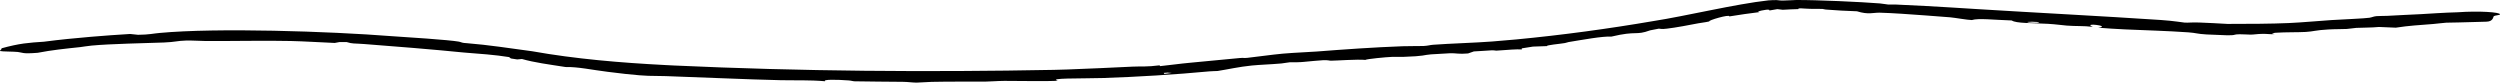 <?xml version="1.0" encoding="UTF-8"?> <svg xmlns="http://www.w3.org/2000/svg" viewBox="0 0 332.711 10.996" fill="none"><path d="M316.278 2.147C316.678 2.109 317.238 2.137 317.705 2.109C319.665 1.99 320.392 1.981 322.172 1.884C323.247 1.827 325.189 1.681 327.127 1.631L327.114 1.631C329.841 1.433 332.763 1.611 332.711 1.915C332.711 1.915 332.711 1.915 332.711 1.915C332.708 1.919 332.708 1.924 332.706 1.928C332.671 2.01 331.994 2.058 331.889 2.152C331.786 2.248 331.824 2.862 330.911 2.885C330.079 2.898 328.464 2.966 327.182 2.987C326.439 2.989 325.827 3.002 325.557 3.019C325.062 3.05 324.452 3.143 323.817 3.194C321.767 3.361 320.692 3.4 318.845 3.683C318.105 3.652 317.345 3.622 316.605 3.589C315.64 3.69 314.163 3.672 313.578 3.711C313.091 3.744 312.821 3.824 312.311 3.854C311.753 3.888 310.879 3.864 309.854 3.922C308.169 4.014 307.881 4.192 306.864 4.251C305.819 4.312 304.184 4.27 302.847 4.359C302.679 4.381 302.512 4.403 302.345 4.425C302.467 4.465 302.587 4.504 302.709 4.543C302.035 4.577 301.742 4.497 301.122 4.506C300.385 4.516 300.027 4.602 299.53 4.608C299.12 4.612 298.59 4.552 298.06 4.559C297.3 4.57 297.47 4.663 297.06 4.682C297.018 4.684 296.773 4.69 296.428 4.697C296.418 4.697 296.388 4.696 296.378 4.695C295.448 4.66 293.791 4.592 293.666 4.585C292.376 4.513 292.273 4.378 291.241 4.305C288.394 4.105 285.454 4.033 282.817 3.913C281.639 3.859 280.41 3.778 279.237 3.686C281.104 3.468 277.027 2.965 278.527 3.573C277.227 3.421 276.29 3.504 275.055 3.406C274.253 3.343 273.703 3.238 272.56 3.171C270.528 3.054 268.296 3.125 267.736 2.724C265.351 2.648 263.292 2.395 262.417 2.669C261.799 2.653 260.234 2.37 259.55 2.305C259.205 2.273 257.69 2.157 256.192 2.049C254.823 1.95 253.468 1.854 253.085 1.831C252.263 1.78 250.831 1.696 250.146 1.687C249.271 1.674 248.655 1.977 247.132 1.502C245.349 1.44 244.698 1.395 243.041 1.275C242.738 1.254 242.709 1.194 242.535 1.187C242.164 1.172 241.557 1.19 240.905 1.175C239.843 1.149 239.237 1.02 239.354 1.209C238.658 1.228 237.955 1.256 237.265 1.301C237.023 1.27 236.78 1.241 236.535 1.215C236.174 1.268 235.818 1.329 235.468 1.399C235.461 1.4 235.455 1.401 235.449 1.403C235.456 1.397 235.462 1.391 235.467 1.386C235.502 1.352 235.496 1.327 235.46 1.311C235.206 1.176 233.428 1.587 234.162 1.611C232.839 1.76 231.478 1.978 230.139 2.186C230.264 1.846 227.193 2.74 227.491 2.851C227.338 2.881 227.176 2.913 227.027 2.942C225.671 3.126 224.447 3.432 222.796 3.68C221.14 3.925 221.291 3.864 220.765 3.813C220.386 3.888 219.994 3.964 219.608 4.038C217.632 4.761 217.903 4.048 214.449 4.871C213.303 4.796 210.564 5.305 208.746 5.599C208.53 5.635 208.537 5.682 208.257 5.73C207.57 5.851 205.793 5.991 205.869 6.136C205.237 6.161 204.64 6.18 204.014 6.201C203.504 6.282 203.023 6.358 202.518 6.436C202.526 6.483 202.533 6.53 202.54 6.578C202.349 6.566 202.138 6.564 201.916 6.568C200.948 6.587 199.776 6.722 199.134 6.741C198.977 6.746 198.938 6.683 198.451 6.702C197.882 6.725 196.826 6.82 196.148 6.844C195.89 6.934 195.632 7.024 195.373 7.114C194.165 7.229 193.728 7.06 193.017 7.085C192.889 7.091 190.556 7.226 190.43 7.235C189.403 7.317 189.701 7.471 186.724 7.57C186.194 7.587 185.762 7.549 185.283 7.568C184.437 7.601 181.895 7.844 181.701 7.973C180.669 7.87 177.933 8.071 177.125 8.078C176.882 8.079 176.82 7.986 176.072 8.013C175.536 8.031 174.267 8.173 173.449 8.241C173.337 8.251 173.235 8.258 173.143 8.264C172.331 8.314 172.031 8.26 171.666 8.286C171.321 8.31 171.009 8.402 170.539 8.445C169.074 8.576 167.736 8.606 166.576 8.721C164.898 8.888 163.434 9.229 162.036 9.449C161.689 9.47 161.335 9.463 160.973 9.496C156.439 9.923 151.307 10.237 146.749 10.384C145.597 10.424 143.512 10.418 142.071 10.455C140.883 10.487 140.118 10.557 140.771 10.739C140.04 10.841 134.683 10.762 133.665 10.764C132.645 10.772 131.845 10.857 131.04 10.864C128.626 10.883 126.929 10.833 123.99 10.895C123.232 10.91 122.418 10.999 121.968 10.996C121.428 10.992 120.846 10.899 120.144 10.889C118.474 10.866 115.359 10.861 113.756 10.821C113.463 10.814 113.362 10.735 112.944 10.704C111.314 10.584 109.488 10.557 109.807 10.812C107.719 10.63 105.783 10.715 103.848 10.671C99.752 10.587 92.294 10.246 88.724 10.134C88.619 10.131 88.519 10.128 88.424 10.126C86.469 10.073 86.356 10.176 83.213 9.838C82.474 9.756 81.748 9.665 80.86 9.556C78.776 9.301 76.887 8.877 75.275 8.921C72.971 8.562 71.132 8.326 69.461 7.852C69.255 7.872 69.042 7.89 68.836 7.91C68.558 7.867 68.272 7.824 67.994 7.782C67.913 7.72 67.833 7.659 67.753 7.597C65.923 7.298 63.63 7.134 61.959 7.008C61.796 6.995 61.639 6.981 61.488 6.967C58.622 6.669 51.219 6.052 48.49 5.862C47.038 5.751 46.961 5.853 46.137 5.6C45.813 5.6 45.488 5.6 45.162 5.601C44.957 5.639 44.75 5.677 44.546 5.716C42.684 5.639 40.479 5.496 38.705 5.457C35.472 5.376 30.616 5.482 27.372 5.458C26.557 5.449 25.538 5.374 24.741 5.397C23.581 5.43 23.304 5.598 21.834 5.655C19.321 5.744 14.649 5.837 12.246 6.062C12.226 6.064 12.207 6.065 12.188 6.067C11.474 6.131 11.155 6.22 10.662 6.271C8.619 6.487 6.927 6.659 5.006 7.028C2.903 7.193 3.054 6.994 2.37 6.917C1.855 6.857 0.278 6.868 0.035 6.795C-0.136 6.74 0.392 6.489 0.159 6.44C2.648 5.757 3.775 5.69 5.85 5.55C7.955 5.274 10.041 5.073 12.148 4.893C13.869 4.747 15.593 4.624 17.319 4.521C17.67 4.557 18.021 4.594 18.373 4.631C18.373 4.631 18.373 4.631 18.373 4.631C19.845 4.619 20.462 4.45 21.253 4.385C28.841 3.674 43.817 4.163 52.151 4.815C53.953 4.923 59.797 5.314 61.024 5.534C61.342 5.587 61.423 5.681 61.76 5.717C61.867 5.725 61.974 5.734 62.081 5.742C65.026 5.976 67.93 6.432 70.828 6.821C76.587 7.849 82.594 8.35 88.509 8.655C88.889 8.675 89.273 8.695 89.663 8.715C106.654 9.498 123.519 9.615 140.244 9.298C140.812 9.285 141.43 9.268 142.037 9.248C144.915 9.155 148.12 8.983 150.727 8.868C152.046 8.809 152.6 8.915 154.323 8.693C154.343 8.729 154.364 8.765 154.384 8.801C155.89 8.648 156.848 8.489 158.537 8.336C159.963 8.213 163.719 7.84 164.982 7.724C165.632 7.665 165.4 7.758 166.007 7.697C167.047 7.59 169.268 7.27 170.712 7.141C171.433 7.076 172.431 7.016 173.351 6.966C174.096 6.925 174.791 6.891 175.241 6.856C178.866 6.575 182.813 6.294 186.671 6.154C187.736 6.116 189.111 6.142 189.444 6.123C190.095 6.087 190.284 5.99 190.721 5.957C192.939 5.792 196.402 5.692 198.571 5.523C199.637 5.442 200.711 5.351 201.79 5.248C207.891 4.669 214.141 3.815 220.061 2.8C224.292 2.146 231.019 0.523 235.349 0.05C235.543 0.036 235.736 0.024 235.92 0.016C236.835 -0.019 236.592 0.09 237.351 0.072C238.196 0.059 238.644 0.002 239.035 0.001C241.745 -0.015 247.662 0.252 250.193 0.456C250.663 0.495 251.026 0.59 251.305 0.606C251.448 0.614 251.788 0.581 252.243 0.601C253.688 0.664 254.995 0.729 256.26 0.797C258.522 0.919 260.662 1.057 263.209 1.215C270.803 1.688 279.61 2.131 287.579 2.661C289.316 2.776 290.503 2.996 290.748 3.009C291.276 3.038 291.633 2.959 292.721 2.998C293.87 3.04 295.145 3.108 296.463 3.184L296.425 3.183C299.252 3.183 302.252 3.171 304.587 3.068C306.287 2.997 308.606 2.78 310.271 2.672C311.606 2.59 314.748 2.458 315.333 2.363C315.695 2.306 315.848 2.188 316.278 2.147ZM271.346 3.015C271.593 2.856 269.088 2.851 270.021 3C270.231 3.033 271.281 3.056 271.346 3.015ZM154.88 9.7C154.906 9.748 154.933 9.795 154.959 9.843C155.287 9.799 155.607 9.754 155.939 9.708C155.752 9.693 155.56 9.677 155.378 9.661C155.213 9.674 155.047 9.687 154.88 9.7Z" fill="black"></path></svg> 